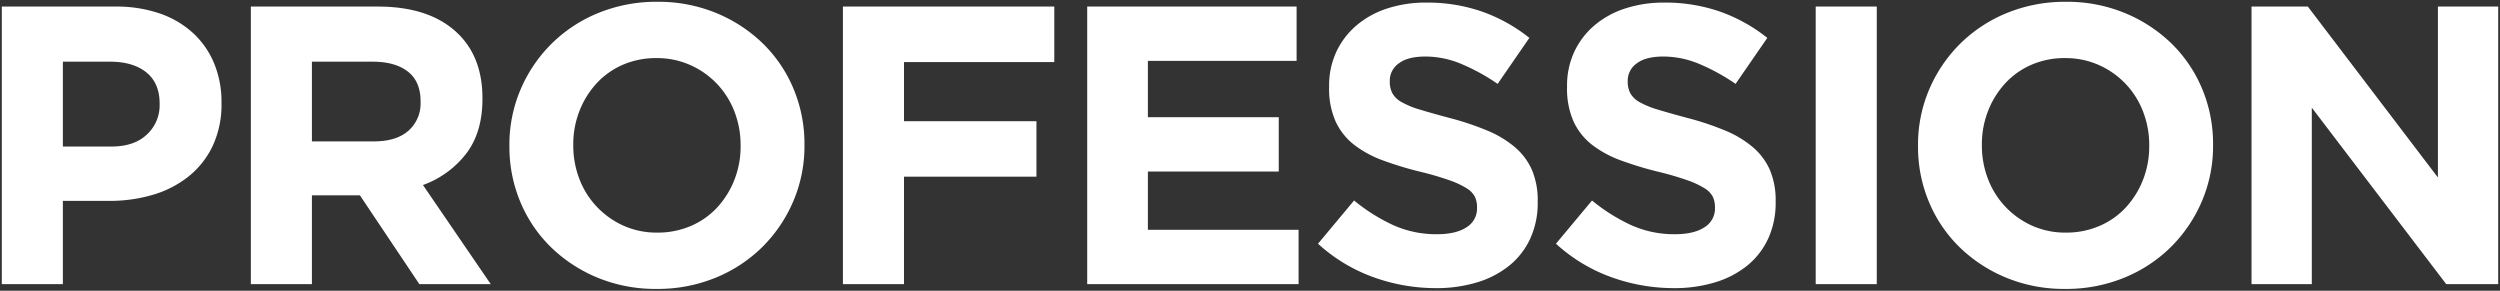 <svg xmlns="http://www.w3.org/2000/svg" width="693.45" height="80.64" viewBox="0 0 693.45 80.64"><rect x="0" y="0" width="693.45" height="80.64" fill="#333333" stroke="none"/><g transform="translate(-115.383 -2285.788)"><path d="M70.18-50.16v-.22a27.962,27.962,0,0,0-2.035-10.835,23.778,23.778,0,0,0-5.83-8.415,26.258,26.258,0,0,0-9.24-5.445A37,37,0,0,0,40.7-77H9.24V0H26.18V-23.1H39.05A41.978,41.978,0,0,0,51.2-24.805a28.854,28.854,0,0,0,9.9-5.115,24.017,24.017,0,0,0,6.655-8.47A26.992,26.992,0,0,0,70.18-50.16Zm-17.16.33a11.013,11.013,0,0,1-3.52,8.305q-3.52,3.355-9.9,3.355H26.18V-61.71H39.27q6.38,0,10.065,2.97t3.685,8.69ZM144.87,0,126.06-27.5a26.45,26.45,0,0,0,11.935-8.635q4.565-5.885,4.565-15.235v-.22q0-11.99-7.645-18.7T113.52-77H78.32V0H95.26V-24.64h13.31L125.07,0ZM125.4-50.49a10.054,10.054,0,0,1-3.355,7.92q-3.355,2.97-9.625,2.97H95.26V-61.71h16.83q6.27,0,9.79,2.75t3.52,8.25ZM231.88-38.5v-.22a39.514,39.514,0,0,0-3.025-15.455,37.894,37.894,0,0,0-8.47-12.54,40.758,40.758,0,0,0-12.925-8.47,41.982,41.982,0,0,0-16.39-3.135,42.389,42.389,0,0,0-16.445,3.135,39.684,39.684,0,0,0-12.98,8.58,39.877,39.877,0,0,0-8.525,12.65A38.9,38.9,0,0,0,150.04-38.5v.22a39.514,39.514,0,0,0,3.025,15.455,37.894,37.894,0,0,0,8.47,12.54,40.758,40.758,0,0,0,12.925,8.47A41.982,41.982,0,0,0,190.85,1.32,42.389,42.389,0,0,0,207.3-1.815a39.683,39.683,0,0,0,12.98-8.58,39.877,39.877,0,0,0,8.525-12.65A38.9,38.9,0,0,0,231.88-38.5Zm-17.71.22a25.216,25.216,0,0,1-1.705,9.295,24.37,24.37,0,0,1-4.73,7.645,21.373,21.373,0,0,1-7.315,5.17,23.144,23.144,0,0,1-9.35,1.87,22.467,22.467,0,0,1-9.4-1.925,23.434,23.434,0,0,1-7.37-5.225,23.249,23.249,0,0,1-4.84-7.7,25.649,25.649,0,0,1-1.705-9.35v-.22a25.216,25.216,0,0,1,1.705-9.3,24.37,24.37,0,0,1,4.73-7.645,21.509,21.509,0,0,1,7.26-5.17,23.034,23.034,0,0,1,9.4-1.87,22.574,22.574,0,0,1,9.35,1.925,23.258,23.258,0,0,1,7.425,5.225,23.249,23.249,0,0,1,4.84,7.7,25.649,25.649,0,0,1,1.705,9.35ZM301.18-61.6V-77H242.55V0h16.94V-29.81h36.74v-15.4H259.49V-61.6ZM368.94,0V-15.07h-41.8V-31.24h36.3V-46.31h-36.3V-61.93h41.25V-77H310.31V0Zm66.33-22.77v-.22a21.508,21.508,0,0,0-1.6-8.69A17.615,17.615,0,0,0,428.945-38a28.994,28.994,0,0,0-7.7-4.62A78.351,78.351,0,0,0,410.85-46.09q-4.95-1.32-8.2-2.31a24.321,24.321,0,0,1-5.115-2.09,6.5,6.5,0,0,1-2.585-2.475,6.944,6.944,0,0,1-.715-3.245v-.22a5.846,5.846,0,0,1,2.475-4.785q2.475-1.925,7.425-1.925a25.862,25.862,0,0,1,9.9,2.035,55.784,55.784,0,0,1,10.12,5.555l8.8-12.76a45.121,45.121,0,0,0-13.035-7.26A46.047,46.047,0,0,0,404.36-78.1a34.268,34.268,0,0,0-10.89,1.65,25.007,25.007,0,0,0-8.525,4.73A21.673,21.673,0,0,0,379.39-64.4a22.2,22.2,0,0,0-1.98,9.515v.22a22.393,22.393,0,0,0,1.815,9.57,17.573,17.573,0,0,0,5.115,6.435,29.751,29.751,0,0,0,8.03,4.345,95.872,95.872,0,0,0,10.56,3.19,81.85,81.85,0,0,1,7.865,2.31,24.191,24.191,0,0,1,4.73,2.2,6.113,6.113,0,0,1,2.31,2.365,6.68,6.68,0,0,1,.605,2.915v.22a6.06,6.06,0,0,1-2.915,5.335q-2.915,1.925-8.2,1.925a28.978,28.978,0,0,1-12.155-2.53,50.261,50.261,0,0,1-10.835-6.82L374.33-11.22a45.709,45.709,0,0,0,15.4,9.295A51,51,0,0,0,407,1.1,38.687,38.687,0,0,0,418.44-.495a26.344,26.344,0,0,0,8.91-4.62,20.9,20.9,0,0,0,5.83-7.48A23.69,23.69,0,0,0,435.27-22.77Zm66,0v-.22a21.508,21.508,0,0,0-1.6-8.69A17.615,17.615,0,0,0,494.945-38a28.994,28.994,0,0,0-7.7-4.62A78.351,78.351,0,0,0,476.85-46.09q-4.95-1.32-8.2-2.31a24.321,24.321,0,0,1-5.115-2.09,6.5,6.5,0,0,1-2.585-2.475,6.944,6.944,0,0,1-.715-3.245v-.22a5.846,5.846,0,0,1,2.475-4.785q2.475-1.925,7.425-1.925a25.862,25.862,0,0,1,9.9,2.035,55.784,55.784,0,0,1,10.12,5.555l8.8-12.76a45.121,45.121,0,0,0-13.035-7.26A46.047,46.047,0,0,0,470.36-78.1a34.268,34.268,0,0,0-10.89,1.65,25.007,25.007,0,0,0-8.525,4.73A21.673,21.673,0,0,0,445.39-64.4a22.2,22.2,0,0,0-1.98,9.515v.22a22.393,22.393,0,0,0,1.815,9.57,17.573,17.573,0,0,0,5.115,6.435,29.751,29.751,0,0,0,8.03,4.345,95.872,95.872,0,0,0,10.56,3.19,81.85,81.85,0,0,1,7.865,2.31,24.191,24.191,0,0,1,4.73,2.2,6.113,6.113,0,0,1,2.31,2.365,6.68,6.68,0,0,1,.605,2.915v.22a6.06,6.06,0,0,1-2.915,5.335q-2.915,1.925-8.2,1.925a28.978,28.978,0,0,1-12.155-2.53,50.261,50.261,0,0,1-10.835-6.82L440.33-11.22a45.709,45.709,0,0,0,15.4,9.295A51,51,0,0,0,473,1.1,38.687,38.687,0,0,0,484.44-.495a26.344,26.344,0,0,0,8.91-4.62,20.9,20.9,0,0,0,5.83-7.48A23.69,23.69,0,0,0,501.27-22.77ZM529.32,0V-77H512.38V0ZM622.6-38.5v-.22a39.514,39.514,0,0,0-3.025-15.455,37.894,37.894,0,0,0-8.47-12.54,40.758,40.758,0,0,0-12.925-8.47,41.982,41.982,0,0,0-16.39-3.135,42.389,42.389,0,0,0-16.445,3.135,39.684,39.684,0,0,0-12.98,8.58,39.877,39.877,0,0,0-8.525,12.65A38.9,38.9,0,0,0,540.76-38.5v.22a39.514,39.514,0,0,0,3.025,15.455,37.894,37.894,0,0,0,8.47,12.54,40.758,40.758,0,0,0,12.925,8.47A41.982,41.982,0,0,0,581.57,1.32a42.389,42.389,0,0,0,16.445-3.135,39.684,39.684,0,0,0,12.98-8.58,39.878,39.878,0,0,0,8.525-12.65A38.9,38.9,0,0,0,622.6-38.5Zm-17.71.22a25.216,25.216,0,0,1-1.705,9.295,24.37,24.37,0,0,1-4.73,7.645,21.373,21.373,0,0,1-7.315,5.17,23.144,23.144,0,0,1-9.35,1.87,22.467,22.467,0,0,1-9.4-1.925,23.433,23.433,0,0,1-7.37-5.225,23.249,23.249,0,0,1-4.84-7.7,25.649,25.649,0,0,1-1.705-9.35v-.22a25.216,25.216,0,0,1,1.705-9.3,24.37,24.37,0,0,1,4.73-7.645,21.509,21.509,0,0,1,7.26-5.17,23.034,23.034,0,0,1,9.405-1.87,22.574,22.574,0,0,1,9.35,1.925,23.258,23.258,0,0,1,7.425,5.225,23.249,23.249,0,0,1,4.84,7.7,25.649,25.649,0,0,1,1.705,9.35ZM701.69,0V-77H684.97v47.41L648.89-77H633.27V0h16.72V-48.95L687.28,0Z" transform="translate(106.643 2364.608)" fill="#fff"/><path d="M191.07-78.82a42.671,42.671,0,0,1,16.583,3.174,41.443,41.443,0,0,1,13.082,8.574,38.568,38.568,0,0,1,8.581,12.7A40.194,40.194,0,0,1,232.38-38.72v.22a39.577,39.577,0,0,1-3.12,15.652,40.559,40.559,0,0,1-8.631,12.807,40.364,40.364,0,0,1-13.141,8.688A43.081,43.081,0,0,1,190.85,1.82a42.671,42.671,0,0,1-16.583-3.174,41.444,41.444,0,0,1-13.082-8.574,38.565,38.565,0,0,1-8.581-12.7A40.194,40.194,0,0,1,149.54-38.28v-.22a39.578,39.578,0,0,1,3.12-15.652,40.559,40.559,0,0,1,8.631-12.807,40.365,40.365,0,0,1,13.141-8.688A43.08,43.08,0,0,1,191.07-78.82ZM190.85.82a42.087,42.087,0,0,0,16.253-3.1,39.37,39.37,0,0,0,12.819-8.472,39.565,39.565,0,0,0,8.419-12.493A38.583,38.583,0,0,0,231.38-38.5v-.22a39.2,39.2,0,0,0-2.986-15.261,37.571,37.571,0,0,0-8.359-12.376,40.45,40.45,0,0,0-12.768-8.366,41.68,41.68,0,0,0-16.2-3.1,42.087,42.087,0,0,0-16.253,3.1A39.368,39.368,0,0,0,162-66.251a39.565,39.565,0,0,0-8.419,12.493A38.585,38.585,0,0,0,150.54-38.5v.22a39.2,39.2,0,0,0,2.986,15.261,37.569,37.569,0,0,0,8.359,12.376,40.45,40.45,0,0,0,12.768,8.366A41.681,41.681,0,0,0,190.85.82ZM581.79-78.82a42.671,42.671,0,0,1,16.583,3.174,41.443,41.443,0,0,1,13.082,8.574,38.564,38.564,0,0,1,8.581,12.7A40.194,40.194,0,0,1,623.1-38.72v.22a39.578,39.578,0,0,1-3.12,15.652,40.558,40.558,0,0,1-8.631,12.807,40.364,40.364,0,0,1-13.141,8.688A43.081,43.081,0,0,1,581.57,1.82a42.671,42.671,0,0,1-16.583-3.174,41.444,41.444,0,0,1-13.082-8.574,38.564,38.564,0,0,1-8.581-12.7A40.192,40.192,0,0,1,540.26-38.28v-.22a39.577,39.577,0,0,1,3.12-15.652,40.557,40.557,0,0,1,8.631-12.807,40.364,40.364,0,0,1,13.141-8.688A43.081,43.081,0,0,1,581.79-78.82ZM581.57.82a42.087,42.087,0,0,0,16.253-3.1,39.371,39.371,0,0,0,12.819-8.472,39.566,39.566,0,0,0,8.419-12.493A38.585,38.585,0,0,0,622.1-38.5v-.22a39.2,39.2,0,0,0-2.986-15.261,37.569,37.569,0,0,0-8.359-12.376,40.449,40.449,0,0,0-12.768-8.366,41.68,41.68,0,0,0-16.2-3.1,42.087,42.087,0,0,0-16.253,3.1,39.371,39.371,0,0,0-12.819,8.472A39.564,39.564,0,0,0,544.3-53.758,38.583,38.583,0,0,0,541.26-38.5v.22a39.2,39.2,0,0,0,2.986,15.261A37.569,37.569,0,0,0,552.6-10.642a40.449,40.449,0,0,0,12.768,8.366A41.68,41.68,0,0,0,581.57.82ZM404.36-78.6a46.757,46.757,0,0,1,15.733,2.559,45.828,45.828,0,0,1,13.179,7.34l.365.291-9.347,13.553-.411-.28a55.551,55.551,0,0,0-10.029-5.506,25.484,25.484,0,0,0-9.71-2c-3.171,0-5.566.612-7.118,1.82a5.327,5.327,0,0,0-2.282,4.39v.22A6.484,6.484,0,0,0,395.4-53.2a6.046,6.046,0,0,0,2.395,2.275,23.949,23.949,0,0,0,5.007,2.043c2.148.655,4.9,1.431,8.178,2.305a79.2,79.2,0,0,1,10.46,3.487,29.625,29.625,0,0,1,7.832,4.7,18.191,18.191,0,0,1,4.862,6.5,22.1,22.1,0,0,1,1.637,8.891v.22a24.292,24.292,0,0,1-2.137,10.387,21.486,21.486,0,0,1-5.968,7.656,26.965,26.965,0,0,1-9.077,4.709A39.364,39.364,0,0,1,407,1.6a51.73,51.73,0,0,1-17.438-3.054,46.416,46.416,0,0,1-15.567-9.4l-.356-.322,10.634-12.738.383.311a50,50,0,0,0,10.727,6.753A28.615,28.615,0,0,0,407.33-14.36c3.4,0,6.068-.62,7.919-1.842a5.543,5.543,0,0,0,2.691-4.918v-.22a6.217,6.217,0,0,0-.556-2.7,5.665,5.665,0,0,0-2.13-2.161,23.827,23.827,0,0,0-4.63-2.15c-1.991-.724-4.62-1.5-7.815-2.295A96.827,96.827,0,0,1,392.2-33.851a30.388,30.388,0,0,1-8.164-4.42,18.149,18.149,0,0,1-5.259-6.615,22.984,22.984,0,0,1-1.863-9.783v-.22a22.8,22.8,0,0,1,2.027-9.727,22.269,22.269,0,0,1,5.682-7.482,25.619,25.619,0,0,1,8.693-4.826A34.927,34.927,0,0,1,404.36-78.6Zm27.922,10.392A44.809,44.809,0,0,0,419.757-75.1a45.765,45.765,0,0,0-15.4-2.5,33.931,33.931,0,0,0-10.732,1.624,24.627,24.627,0,0,0-8.357,4.634,21.276,21.276,0,0,0-5.428,7.148,21.808,21.808,0,0,0-1.933,9.3v.22a22.01,22.01,0,0,0,1.767,9.357,17.157,17.157,0,0,0,4.971,6.255,29.394,29.394,0,0,0,7.9,4.27,95.832,95.832,0,0,0,10.5,3.173c3.231.808,5.894,1.59,7.917,2.326a24.787,24.787,0,0,1,4.83,2.25,6.622,6.622,0,0,1,2.49,2.569,7.2,7.2,0,0,1,.654,3.131v.22a6.558,6.558,0,0,1-3.139,5.752c-2.017,1.332-4.867,2.008-8.471,2.008a29.607,29.607,0,0,1-12.362-2.575,50.7,50.7,0,0,1-10.559-6.577L375.023-11.27A45.339,45.339,0,0,0,389.9-2.4,50.732,50.732,0,0,0,407,.6,38.369,38.369,0,0,0,418.293-.973,25.972,25.972,0,0,0,427.036-5.5a20.5,20.5,0,0,0,5.692-7.3,23.305,23.305,0,0,0,2.043-9.963v-.22a21.119,21.119,0,0,0-1.553-8.489,17.2,17.2,0,0,0-4.6-6.147,28.633,28.633,0,0,0-7.568-4.538,78.2,78.2,0,0,0-10.328-3.442c-3.291-.878-6.054-1.657-8.213-2.315a24.922,24.922,0,0,1-5.223-2.137,7.008,7.008,0,0,1-2.775-2.675,7.468,7.468,0,0,1-.771-3.476v-.22a6.348,6.348,0,0,1,2.668-5.18c1.732-1.347,4.334-2.03,7.732-2.03a26.478,26.478,0,0,1,10.09,2.073,56.028,56.028,0,0,1,9.8,5.326ZM470.36-78.6a46.757,46.757,0,0,1,15.733,2.559,45.827,45.827,0,0,1,13.179,7.34l.365.291-9.347,13.553-.411-.28a55.555,55.555,0,0,0-10.029-5.506,25.484,25.484,0,0,0-9.71-2c-3.171,0-5.566.612-7.118,1.82a5.327,5.327,0,0,0-2.282,4.39v.22A6.484,6.484,0,0,0,461.4-53.2a6.046,6.046,0,0,0,2.395,2.275,23.951,23.951,0,0,0,5.007,2.043c2.148.655,4.9,1.431,8.178,2.305a79.2,79.2,0,0,1,10.46,3.487,29.625,29.625,0,0,1,7.832,4.7,18.191,18.191,0,0,1,4.862,6.5,22.1,22.1,0,0,1,1.637,8.891v.22a24.292,24.292,0,0,1-2.137,10.387,21.485,21.485,0,0,1-5.968,7.656,26.964,26.964,0,0,1-9.077,4.709A39.364,39.364,0,0,1,473,1.6a51.73,51.73,0,0,1-17.438-3.054,46.416,46.416,0,0,1-15.567-9.4l-.356-.322,10.634-12.738.383.311a50,50,0,0,0,10.727,6.753A28.615,28.615,0,0,0,473.33-14.36c3.4,0,6.068-.62,7.919-1.842a5.543,5.543,0,0,0,2.691-4.918v-.22a6.217,6.217,0,0,0-.556-2.7,5.665,5.665,0,0,0-2.13-2.161,23.826,23.826,0,0,0-4.63-2.15c-1.991-.724-4.62-1.5-7.815-2.295A96.827,96.827,0,0,1,458.2-33.851a30.388,30.388,0,0,1-8.164-4.42,18.149,18.149,0,0,1-5.259-6.615,22.984,22.984,0,0,1-1.863-9.783v-.22a22.8,22.8,0,0,1,2.027-9.727,22.269,22.269,0,0,1,5.682-7.482,25.619,25.619,0,0,1,8.693-4.826A34.927,34.927,0,0,1,470.36-78.6Zm27.922,10.392A44.81,44.81,0,0,0,485.757-75.1a45.765,45.765,0,0,0-15.4-2.5,33.931,33.931,0,0,0-10.732,1.624,24.627,24.627,0,0,0-8.357,4.634,21.276,21.276,0,0,0-5.428,7.148,21.808,21.808,0,0,0-1.933,9.3v.22a22.01,22.01,0,0,0,1.767,9.357,17.157,17.157,0,0,0,4.971,6.255,29.393,29.393,0,0,0,7.9,4.27,95.832,95.832,0,0,0,10.5,3.173c3.231.808,5.894,1.59,7.917,2.326a24.787,24.787,0,0,1,4.83,2.25,6.622,6.622,0,0,1,2.49,2.569,7.2,7.2,0,0,1,.654,3.131v.22a6.558,6.558,0,0,1-3.139,5.752c-2.017,1.332-4.867,2.008-8.471,2.008a29.607,29.607,0,0,1-12.362-2.575,50.7,50.7,0,0,1-10.559-6.577L441.023-11.27A45.339,45.339,0,0,0,455.9-2.4,50.732,50.732,0,0,0,473,.6,38.369,38.369,0,0,0,484.293-.973,25.971,25.971,0,0,0,493.036-5.5a20.5,20.5,0,0,0,5.692-7.3,23.306,23.306,0,0,0,2.043-9.963v-.22a21.119,21.119,0,0,0-1.553-8.489,17.2,17.2,0,0,0-4.6-6.147,28.633,28.633,0,0,0-7.568-4.538,78.205,78.205,0,0,0-10.328-3.442c-3.291-.878-6.054-1.657-8.213-2.315a24.92,24.92,0,0,1-5.223-2.137,7.008,7.008,0,0,1-2.775-2.675,7.468,7.468,0,0,1-.771-3.476v-.22a6.348,6.348,0,0,1,2.668-5.18c1.732-1.347,4.334-2.03,7.732-2.03a26.479,26.479,0,0,1,10.09,2.073,56.034,56.034,0,0,1,9.8,5.326ZM8.74-77.5H40.7a37.664,37.664,0,0,1,12.542,1.954A26.873,26.873,0,0,1,62.655-70a24.383,24.383,0,0,1,5.952,8.59A28.589,28.589,0,0,1,70.68-50.38v.22a27.609,27.609,0,0,1-2.469,11.986,24.624,24.624,0,0,1-6.793,8.644,29.482,29.482,0,0,1-10.069,5.2A42.675,42.675,0,0,1,39.05-22.6H26.68V.5H8.74ZM39.05-23.6a41.676,41.676,0,0,0,12.011-1.684,28.489,28.489,0,0,0,9.731-5.026,23.632,23.632,0,0,0,6.517-8.3A26.623,26.623,0,0,0,69.68-50.16v-.22a27.6,27.6,0,0,0-2-10.643,23.39,23.39,0,0,0-5.708-8.24,25.887,25.887,0,0,0-9.067-5.34A36.675,36.675,0,0,0,40.7-76.5H9.74v76H25.68V-23.6ZM77.82-77.5h35.7a41.528,41.528,0,0,1,12.373,1.7,25.689,25.689,0,0,1,9.351,5.134,21.844,21.844,0,0,1,5.867,8.217A28.625,28.625,0,0,1,143.06-51.59v.22a30.135,30.135,0,0,1-1.162,8.627,21.086,21.086,0,0,1-3.508,6.914,26.942,26.942,0,0,1-11.56,8.568L145.818.5H124.8L108.3-24.14H95.76V.5H77.82Zm66.1,77L125.287-27.745l.6-.223a27.648,27.648,0,0,0,6.55-3.47,25.325,25.325,0,0,0,5.164-5,20.094,20.094,0,0,0,3.34-6.588,29.14,29.14,0,0,0,1.12-8.34v-.22a27.637,27.637,0,0,0-1.874-10.481,20.852,20.852,0,0,0-5.6-7.843,24.7,24.7,0,0,0-8.991-4.931A40.536,40.536,0,0,0,113.52-76.5H78.82v76H94.76V-25.14h14.077L125.337-.5Zm98.128-77h59.63v16.4H259.99v15.39h36.74v16.4H259.99V.5H242.05Zm58.63,1H243.05v76h15.94V-30.31h36.74v-14.4H258.99V-62.1h41.69Zm9.13-1h59.08v16.07H327.64v14.62h36.3v16.07h-36.3v15.17h41.8V.5H309.81Zm58.08,1H310.81v76h57.63V-14.57h-41.8V-31.74h36.3V-45.81h-36.3V-62.43h41.25Zm143.99-1h17.94V.5H511.88Zm16.94,1H512.88v76h15.94Zm103.95-1h16.368l.15.2,35.182,46.23V-77.5h17.72V.5H687.032l-.15-.2L650.49-47.469V.5H632.77Zm15.872,1H633.77v76h15.72V-50.431L687.528-.5H701.19v-76H685.47v48.393ZM190.85-63.2a23.174,23.174,0,0,1,9.555,1.969,23.862,23.862,0,0,1,7.583,5.337,23.851,23.851,0,0,1,4.944,7.864A26.263,26.263,0,0,1,214.67-38.5v.22a25.829,25.829,0,0,1-1.74,9.478A24.977,24.977,0,0,1,208.1-21a21.966,21.966,0,0,1-7.484,5.291,23.748,23.748,0,0,1-9.55,1.912,23.066,23.066,0,0,1-9.612-1.97,24.039,24.039,0,0,1-7.526-5.336,23.85,23.85,0,0,1-4.944-7.864A26.263,26.263,0,0,1,167.25-38.5v-.22a25.828,25.828,0,0,1,1.74-9.478,24.976,24.976,0,0,1,4.827-7.8,22.1,22.1,0,0,1,7.427-5.29A23.635,23.635,0,0,1,190.85-63.2Zm.22,48.4a22.755,22.755,0,0,0,9.15-1.828,20.975,20.975,0,0,0,7.146-5.049A23.986,23.986,0,0,0,212-29.168a24.833,24.833,0,0,0,1.67-9.112v-.22A25.269,25.269,0,0,0,212-47.669a22.859,22.859,0,0,0-4.736-7.536A22.868,22.868,0,0,0,200-60.319,22.181,22.181,0,0,0,190.85-62.2a22.645,22.645,0,0,0-9.2,1.827,21.112,21.112,0,0,0-7.093,5.05,23.986,23.986,0,0,0-4.633,7.49,24.833,24.833,0,0,0-1.67,9.112v.22a25.269,25.269,0,0,0,1.671,9.169,22.859,22.859,0,0,0,4.736,7.536,23.045,23.045,0,0,0,7.214,5.114A22.074,22.074,0,0,0,191.07-14.8Zm390.5-48.4a23.174,23.174,0,0,1,9.555,1.969,23.864,23.864,0,0,1,7.583,5.337,23.851,23.851,0,0,1,4.944,7.864A26.265,26.265,0,0,1,605.39-38.5v.22a25.831,25.831,0,0,1-1.74,9.478,24.977,24.977,0,0,1-4.827,7.8,21.967,21.967,0,0,1-7.484,5.291,23.749,23.749,0,0,1-9.55,1.912,23.065,23.065,0,0,1-9.612-1.97,24.039,24.039,0,0,1-7.526-5.336,23.851,23.851,0,0,1-4.944-7.864A26.265,26.265,0,0,1,557.97-38.5v-.22a25.832,25.832,0,0,1,1.74-9.478,24.978,24.978,0,0,1,4.827-7.8,22.1,22.1,0,0,1,7.427-5.289A23.635,23.635,0,0,1,581.57-63.2Zm.22,48.4a22.754,22.754,0,0,0,9.15-1.828,20.975,20.975,0,0,0,7.146-5.049,23.985,23.985,0,0,0,4.633-7.49,24.835,24.835,0,0,0,1.67-9.112v-.22a25.271,25.271,0,0,0-1.671-9.169,22.859,22.859,0,0,0-4.736-7.536,22.87,22.87,0,0,0-7.267-5.113A22.181,22.181,0,0,0,581.57-62.2a22.645,22.645,0,0,0-9.2,1.827,21.112,21.112,0,0,0-7.093,5.05,23.985,23.985,0,0,0-4.633,7.49,24.835,24.835,0,0,0-1.67,9.112v.22a25.271,25.271,0,0,0,1.671,9.169,22.859,22.859,0,0,0,4.736,7.536,23.045,23.045,0,0,0,7.214,5.114A22.073,22.073,0,0,0,581.79-14.8ZM25.68-62.21H39.27c4.351,0,7.842,1.036,10.379,3.081C52.218-57.059,53.52-54,53.52-50.05v.22a11.543,11.543,0,0,1-3.675,8.667C47.413-38.845,43.966-37.67,39.6-37.67H25.68ZM39.6-38.67a17.208,17.208,0,0,0,5.5-.812,10.858,10.858,0,0,0,4.05-2.4,10.764,10.764,0,0,0,2.525-3.587,11.1,11.1,0,0,0,.84-4.356v-.22a12.37,12.37,0,0,0-.882-4.837,8.832,8.832,0,0,0-2.617-3.463c-2.354-1.9-5.635-2.859-9.751-2.859H26.68v22.54ZM94.76-62.21h17.33c4.275,0,7.672.961,10.1,2.856,2.463,1.924,3.712,4.833,3.712,8.644v.22a10.577,10.577,0,0,1-3.524,8.294c-2.32,2.054-5.67,3.1-9.956,3.1H94.76ZM112.42-40.1c4.035,0,7.162-.957,9.294-2.844A9.125,9.125,0,0,0,124.1-46.23a10.876,10.876,0,0,0,.8-4.26v-.22a11.749,11.749,0,0,0-.84-4.616,8.1,8.1,0,0,0-2.488-3.24c-2.246-1.754-5.436-2.644-9.482-2.644H95.76V-40.1Z" transform="translate(106.643 2364.608)" fill="rgba(0,0,0,0)"/></g></svg>